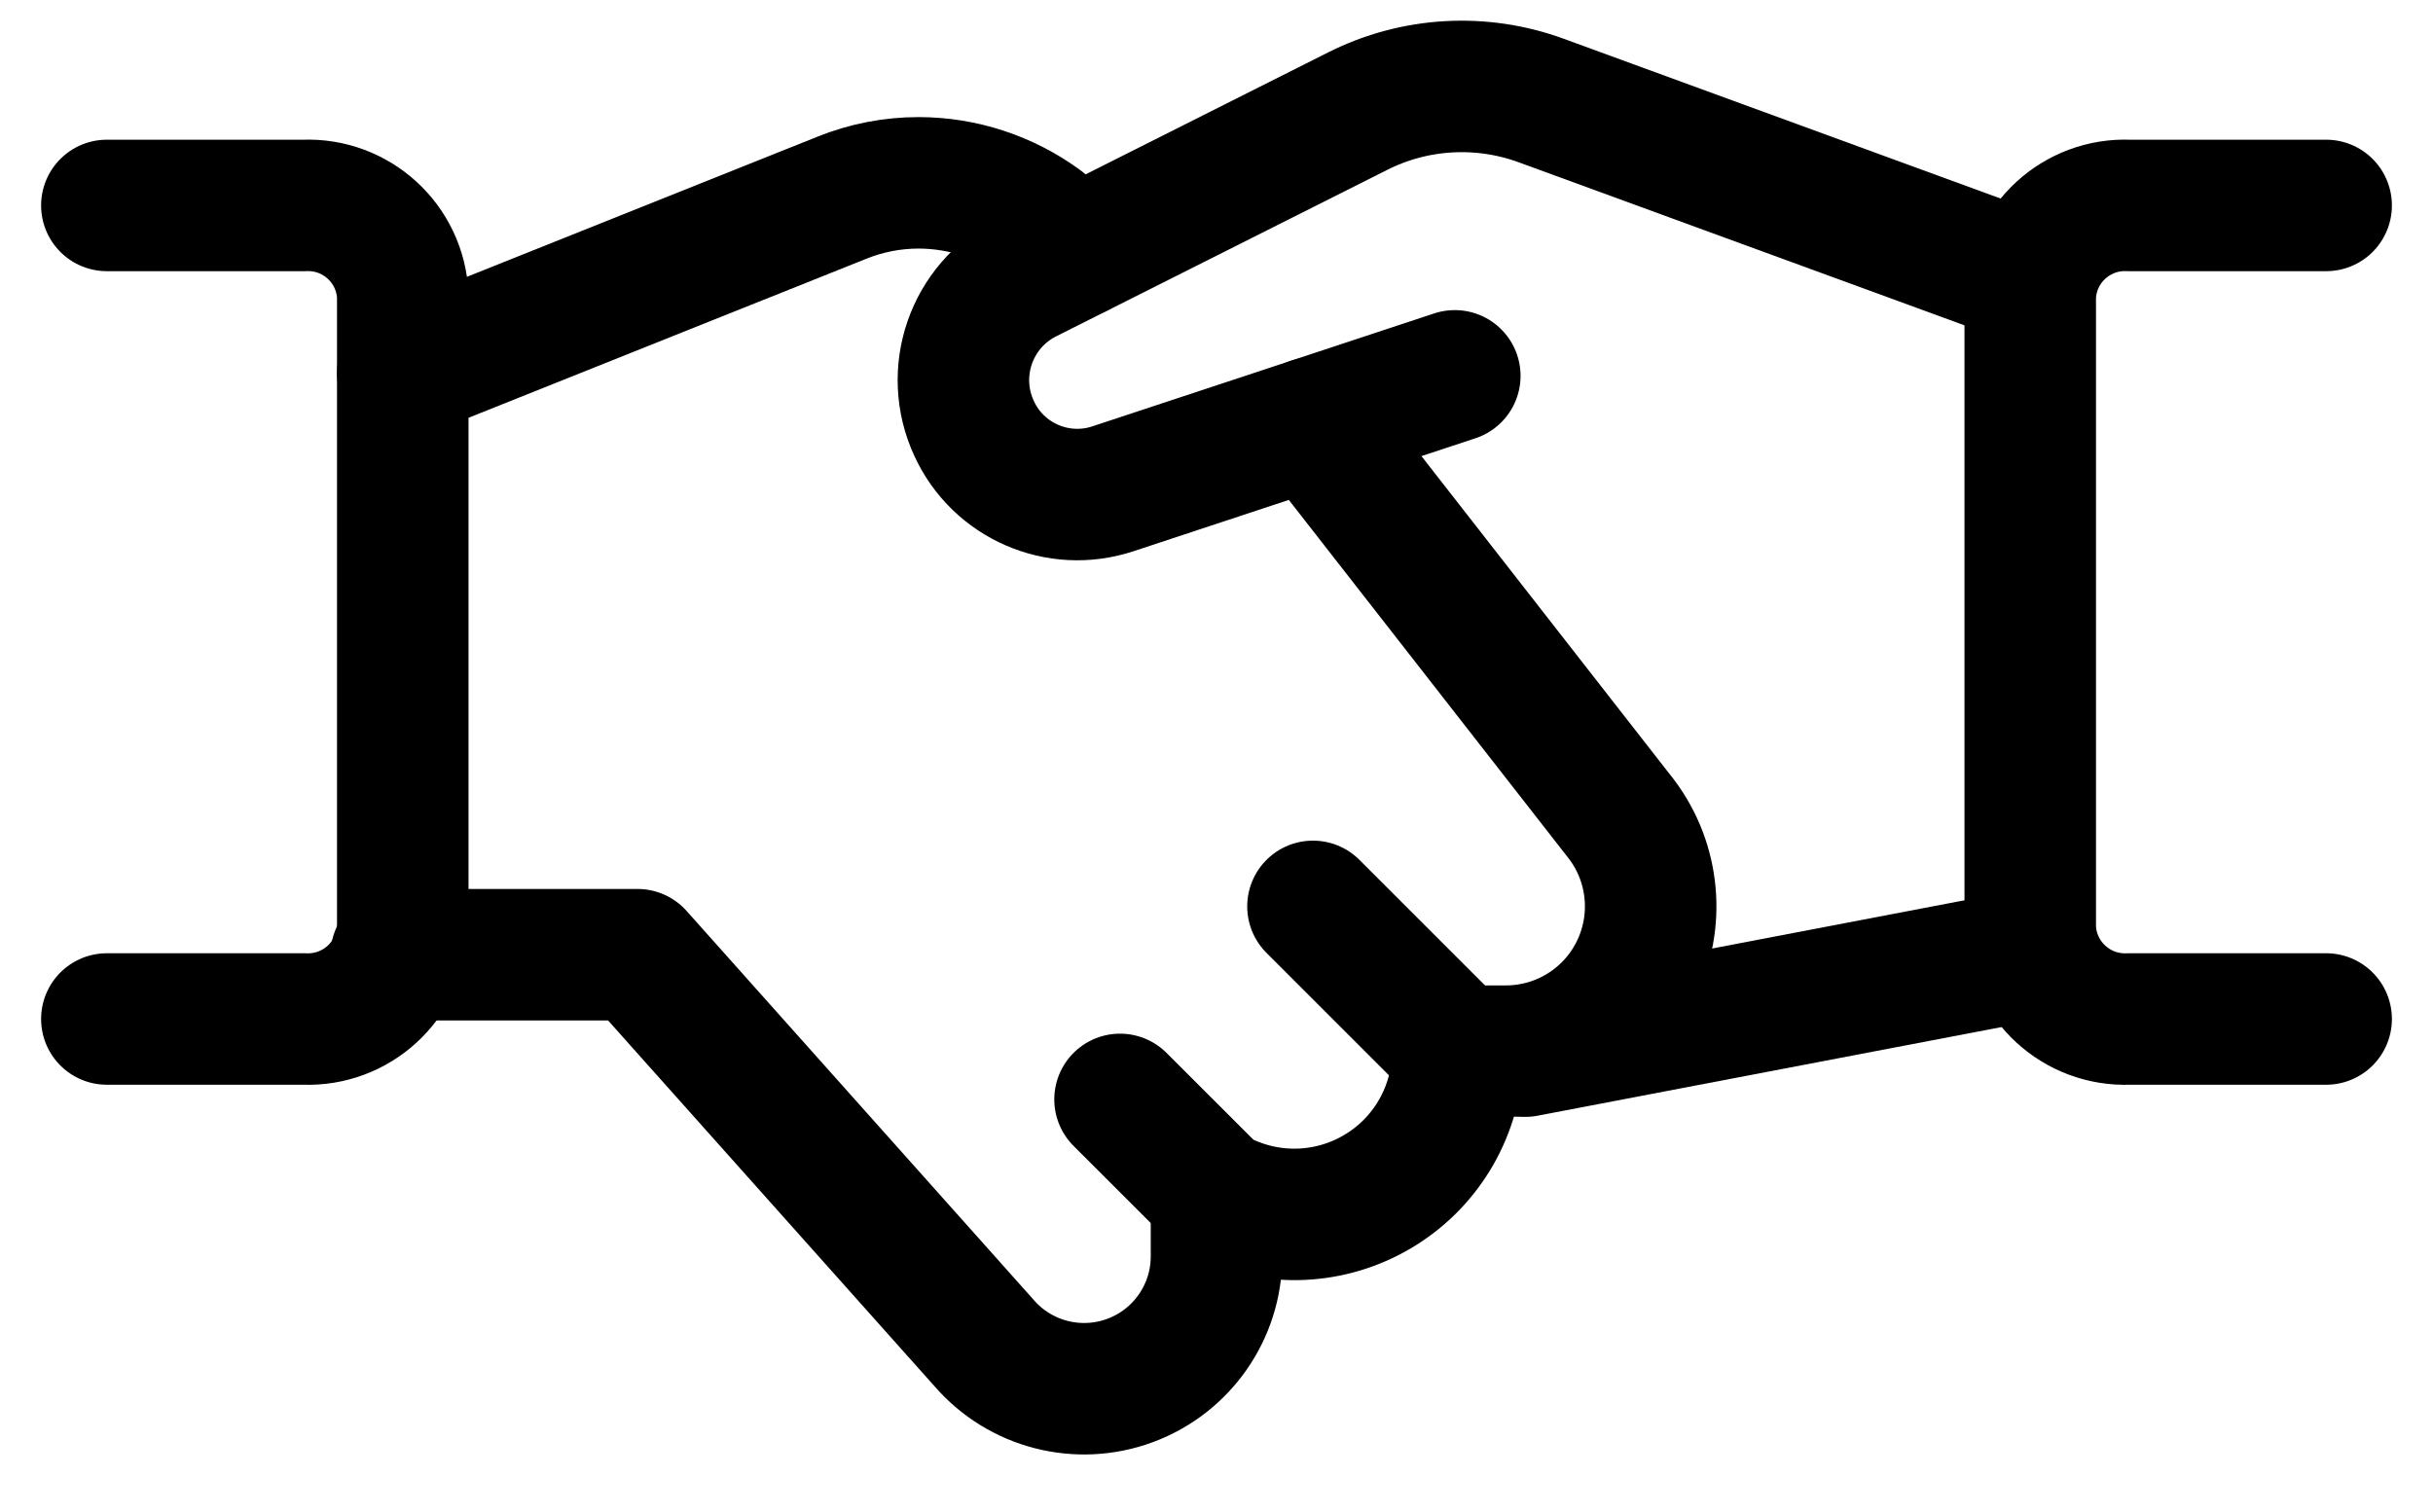 <?xml version="1.0" encoding="UTF-8"?>
<svg xmlns="http://www.w3.org/2000/svg" width="37" height="23" viewBox="0 0 37 23" fill="none">
  <g id="Group">
    <g id="business-deal-handshake">
      <path id="Shape" d="M30.935 14.51L23.195 15.989" stroke="black" stroke-width="2" stroke-linecap="round" stroke-linejoin="round"></path>
      <path id="Shape_2" d="M22.124 5.717L16.922 7.436C16.089 7.71 15.182 7.316 14.815 6.52C14.417 5.666 14.768 4.65 15.608 4.225L20.646 1.691C21.515 1.253 22.525 1.195 23.438 1.529L30.898 4.258" stroke="black" stroke-width="2" stroke-linecap="round" stroke-linejoin="round"></path>
      <path id="Shape_3" d="M6.027 14.522H9.695L14.963 20.426C15.512 21.063 16.4 21.291 17.188 20.998C17.976 20.705 18.5 19.953 18.5 19.112V18.19L18.762 18.295C19.528 18.601 20.395 18.507 21.077 18.045C21.76 17.584 22.169 16.813 22.169 15.989H22.902C23.736 15.989 24.498 15.517 24.87 14.772C25.243 14.026 25.163 13.134 24.663 12.467L19.955 6.434" stroke="black" stroke-width="2" stroke-linecap="round" stroke-linejoin="round"></path>
      <path id="Shape_4" d="M16.375 3.837L15.838 3.395C15.296 2.997 14.642 2.782 13.97 2.781C13.57 2.781 13.173 2.858 12.802 3.008L6.125 5.678" stroke="black" stroke-width="2" stroke-linecap="round" stroke-linejoin="round"></path>
      <path id="Shape_5" d="M1.625 3.125H4.625C5.418 3.092 6.089 3.706 6.125 4.499V14.125C6.089 14.918 5.418 15.532 4.625 15.5H1.625" stroke="black" stroke-width="2" stroke-linecap="round" stroke-linejoin="round"></path>
      <path id="Shape_6" d="M35.375 15.5H32.375C31.582 15.532 30.912 14.918 30.875 14.125V4.499C30.912 3.706 31.582 3.092 32.375 3.125H35.375" stroke="black" stroke-width="2" stroke-linecap="round" stroke-linejoin="round"></path>
      <path id="Shape_7" d="M18.5 18.189L17.033 16.723" stroke="black" stroke-width="2" stroke-linecap="round" stroke-linejoin="round"></path>
      <path id="Shape_8" d="M22.169 15.989L19.967 13.787" stroke="black" stroke-width="2" stroke-linecap="round" stroke-linejoin="round"></path>
    </g>
  </g>
</svg>

